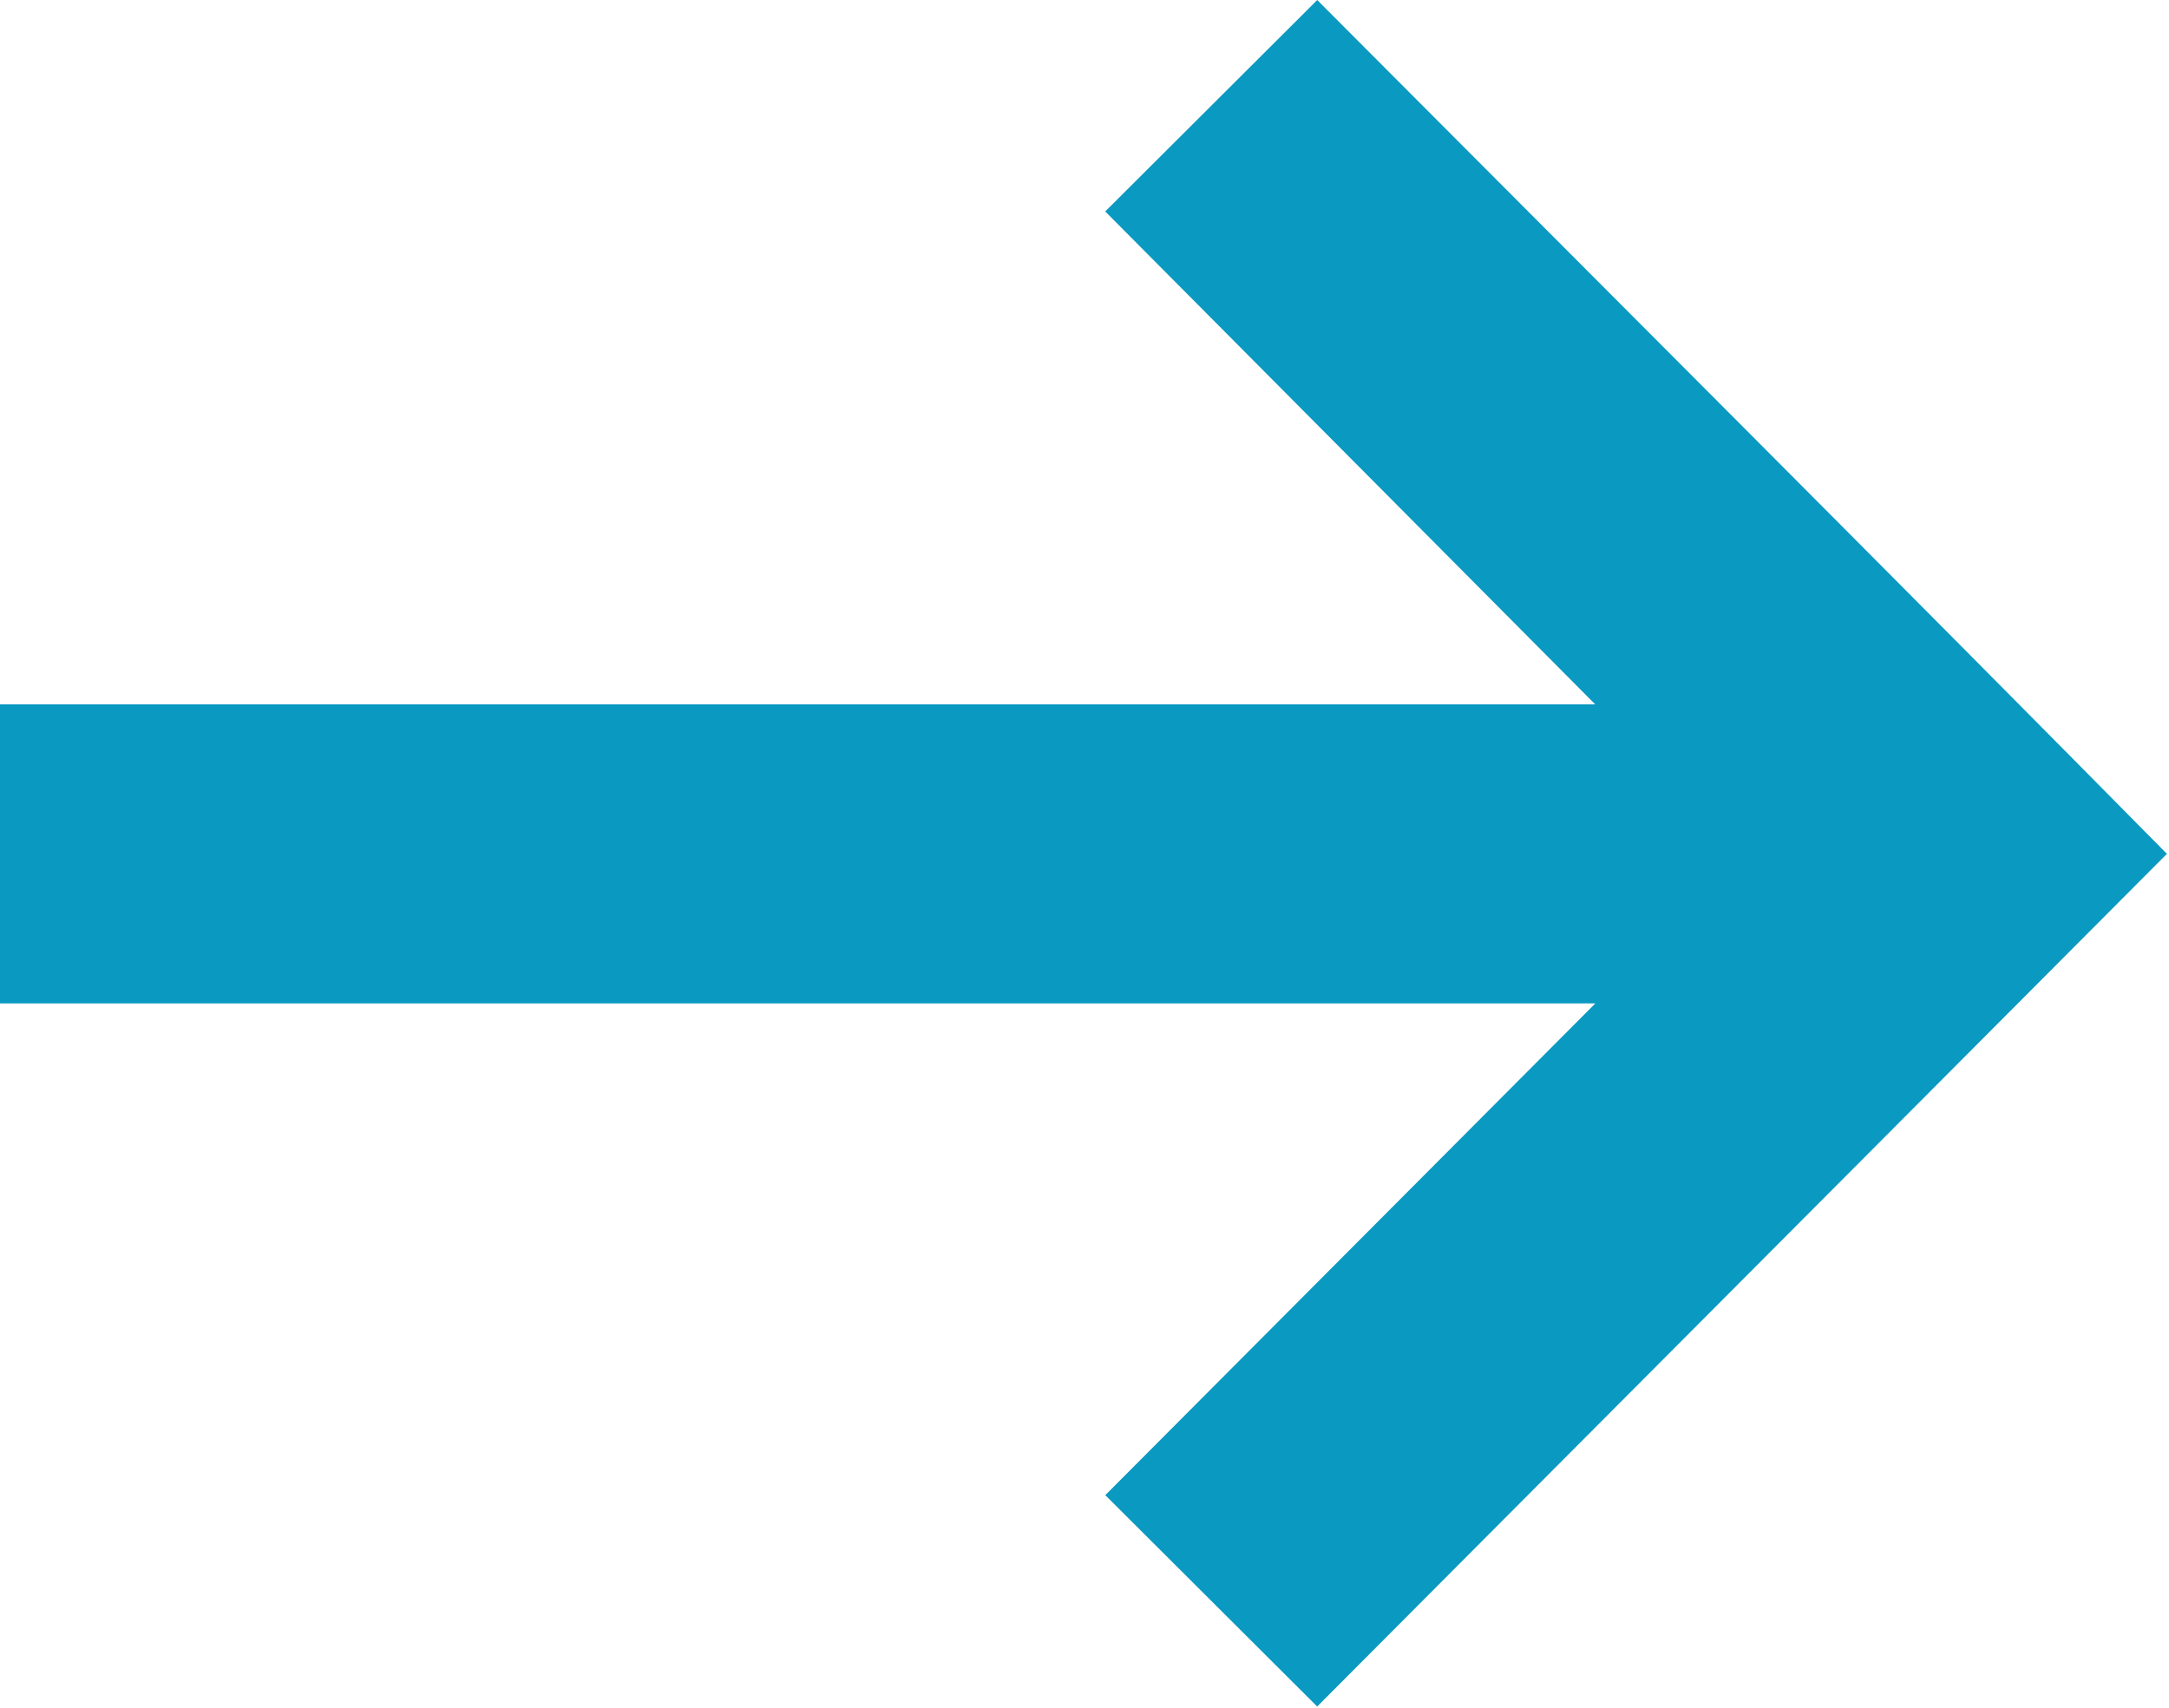<svg width="589" height="464" viewBox="0 0 589 464" fill="none" xmlns="http://www.w3.org/2000/svg">
<path d="M357.673 0.032L300.126 57.433L433.194 191.313L0 191.313V272.527L433.221 272.527L300.142 406.087L357.689 463.493C434.601 386.296 511.516 309.093 588.436 231.907C511.832 154.292 434.662 77.24 357.689 0L357.673 0.032Z" fill="#0A99C1"/>
</svg>
